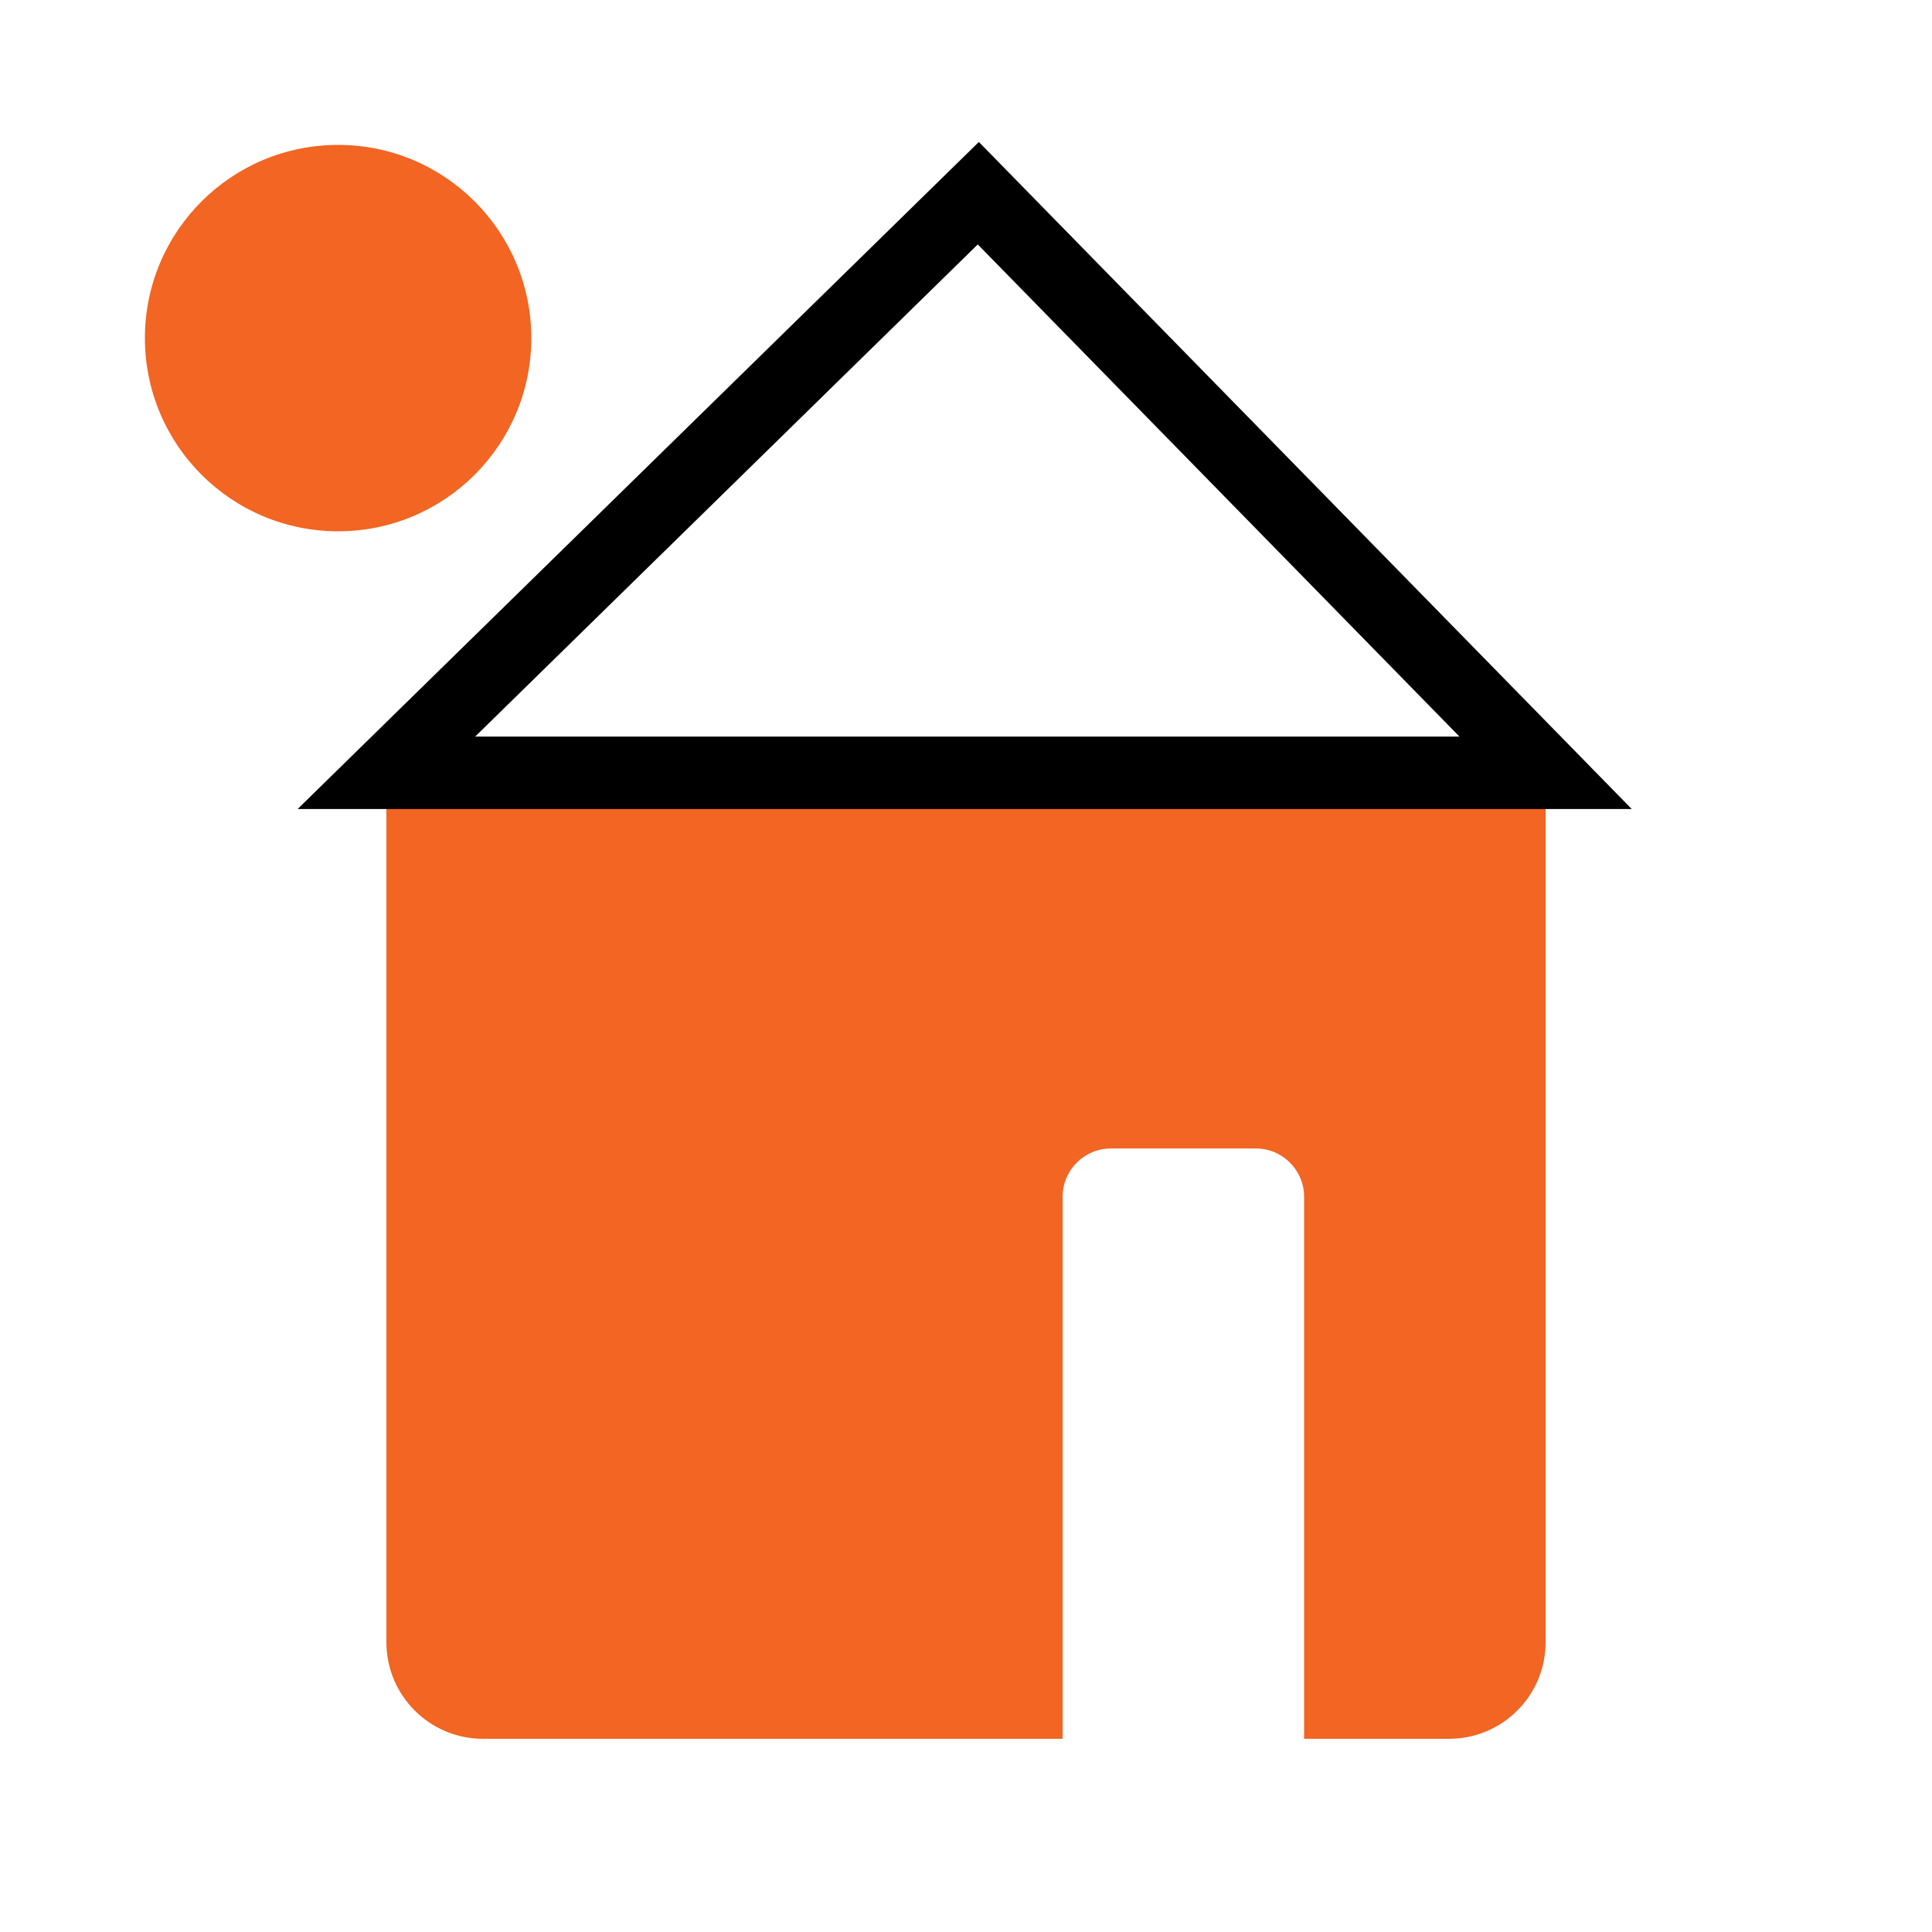 <svg width="40" height="40" viewBox="0 0 40 40" fill="none" xmlns="http://www.w3.org/2000/svg">
<g id="Frame 48096780">
<path id="Subtract" fill-rule="evenodd" clip-rule="evenodd" d="M32 16H8V34C8 35.105 8.895 36 10 36H22V24.778C22 24.226 22.448 23.778 23 23.778H26C26.552 23.778 27 24.226 27 24.778V36H30C31.105 36 32 35.105 32 34V16Z" fill="#F26522"/>
<path id="Vector 64" d="M32 16H8L20.255 4L32 16Z" stroke="black" stroke-width="1.5"/>
<circle id="Ellipse 41" cx="7" cy="7" r="4" fill="#F26522"/>
</g>
</svg>
